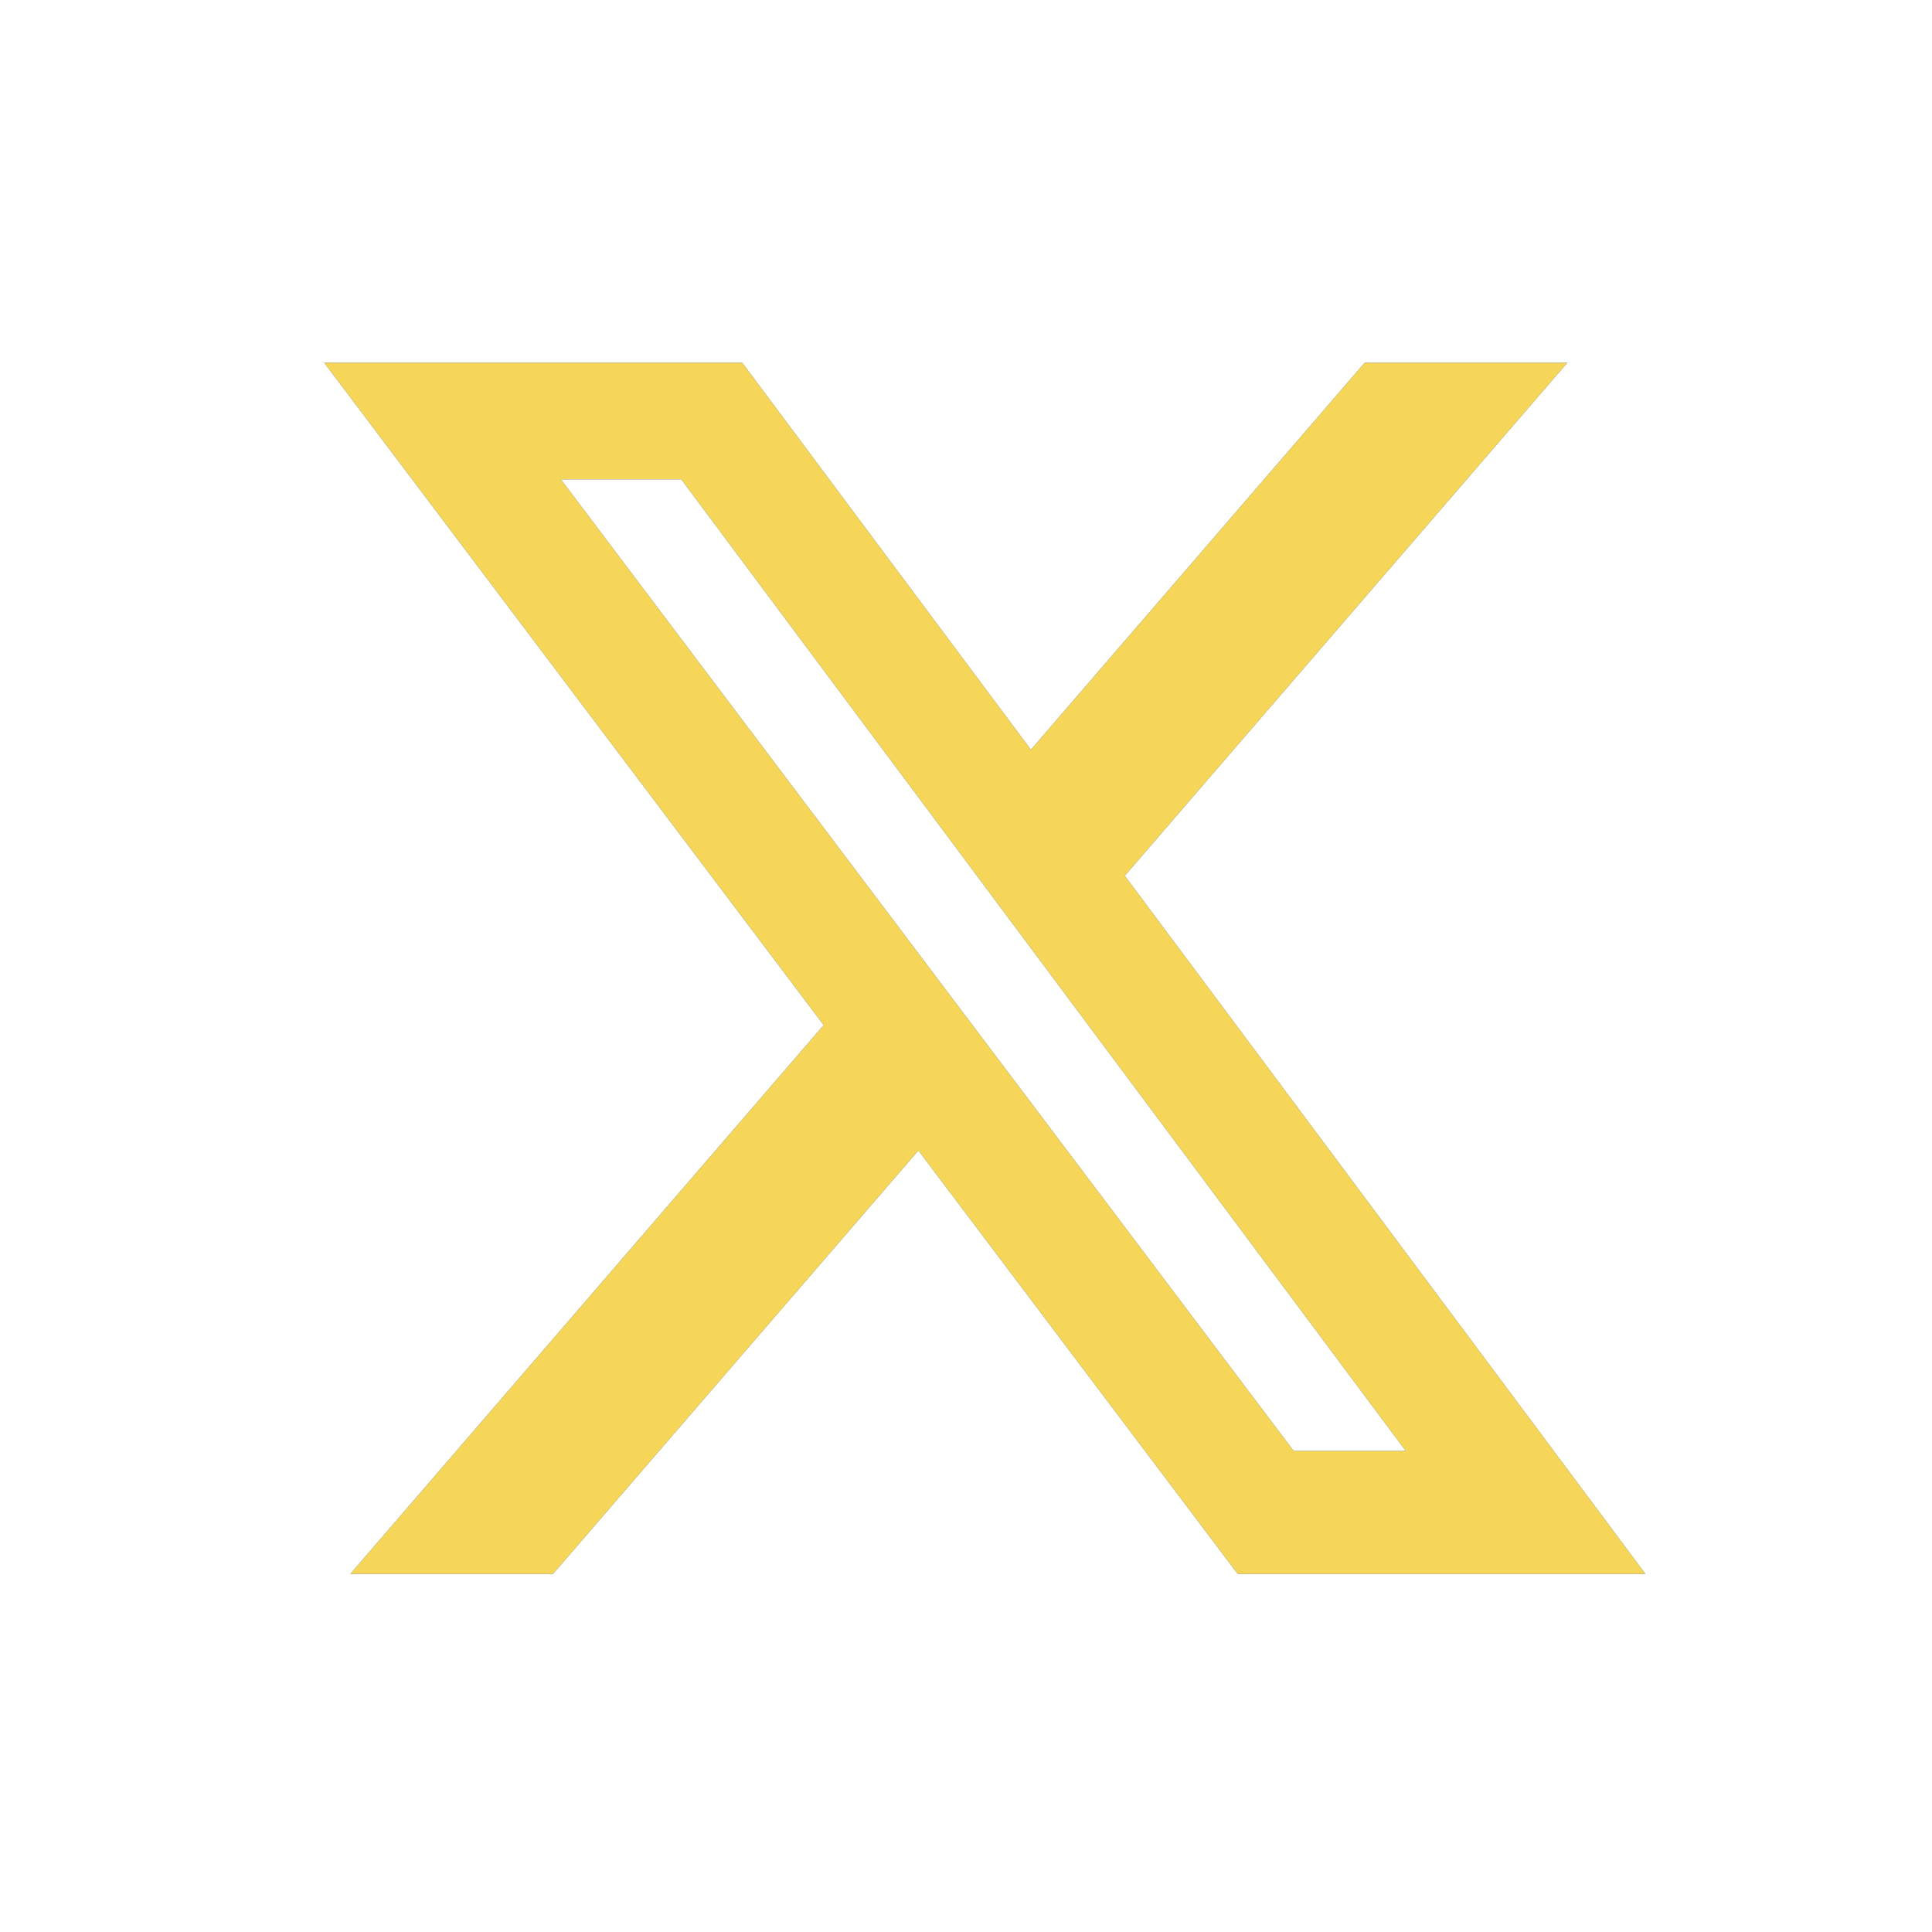 <svg width="17" height="17" viewBox="0 0 17 17" fill="none" xmlns="http://www.w3.org/2000/svg">
<path d="M12.008 3.192H13.791L9.897 7.706L14.478 13.849H10.891L8.081 10.123L4.866 13.849H3.083L7.248 9.02L2.853 3.192H6.531L9.071 6.597L12.008 3.192ZM11.383 12.767H12.37L5.995 4.218H4.935L11.383 12.767Z" fill="#3A61A1"/>
<path d="M12.008 3.192H13.791L9.897 7.706L14.478 13.849H10.891L8.081 10.123L4.866 13.849H3.083L7.248 9.02L2.853 3.192H6.531L9.071 6.597L12.008 3.192ZM11.383 12.767H12.37L5.995 4.218H4.935L11.383 12.767Z" fill="#F5D659"/>
</svg>
